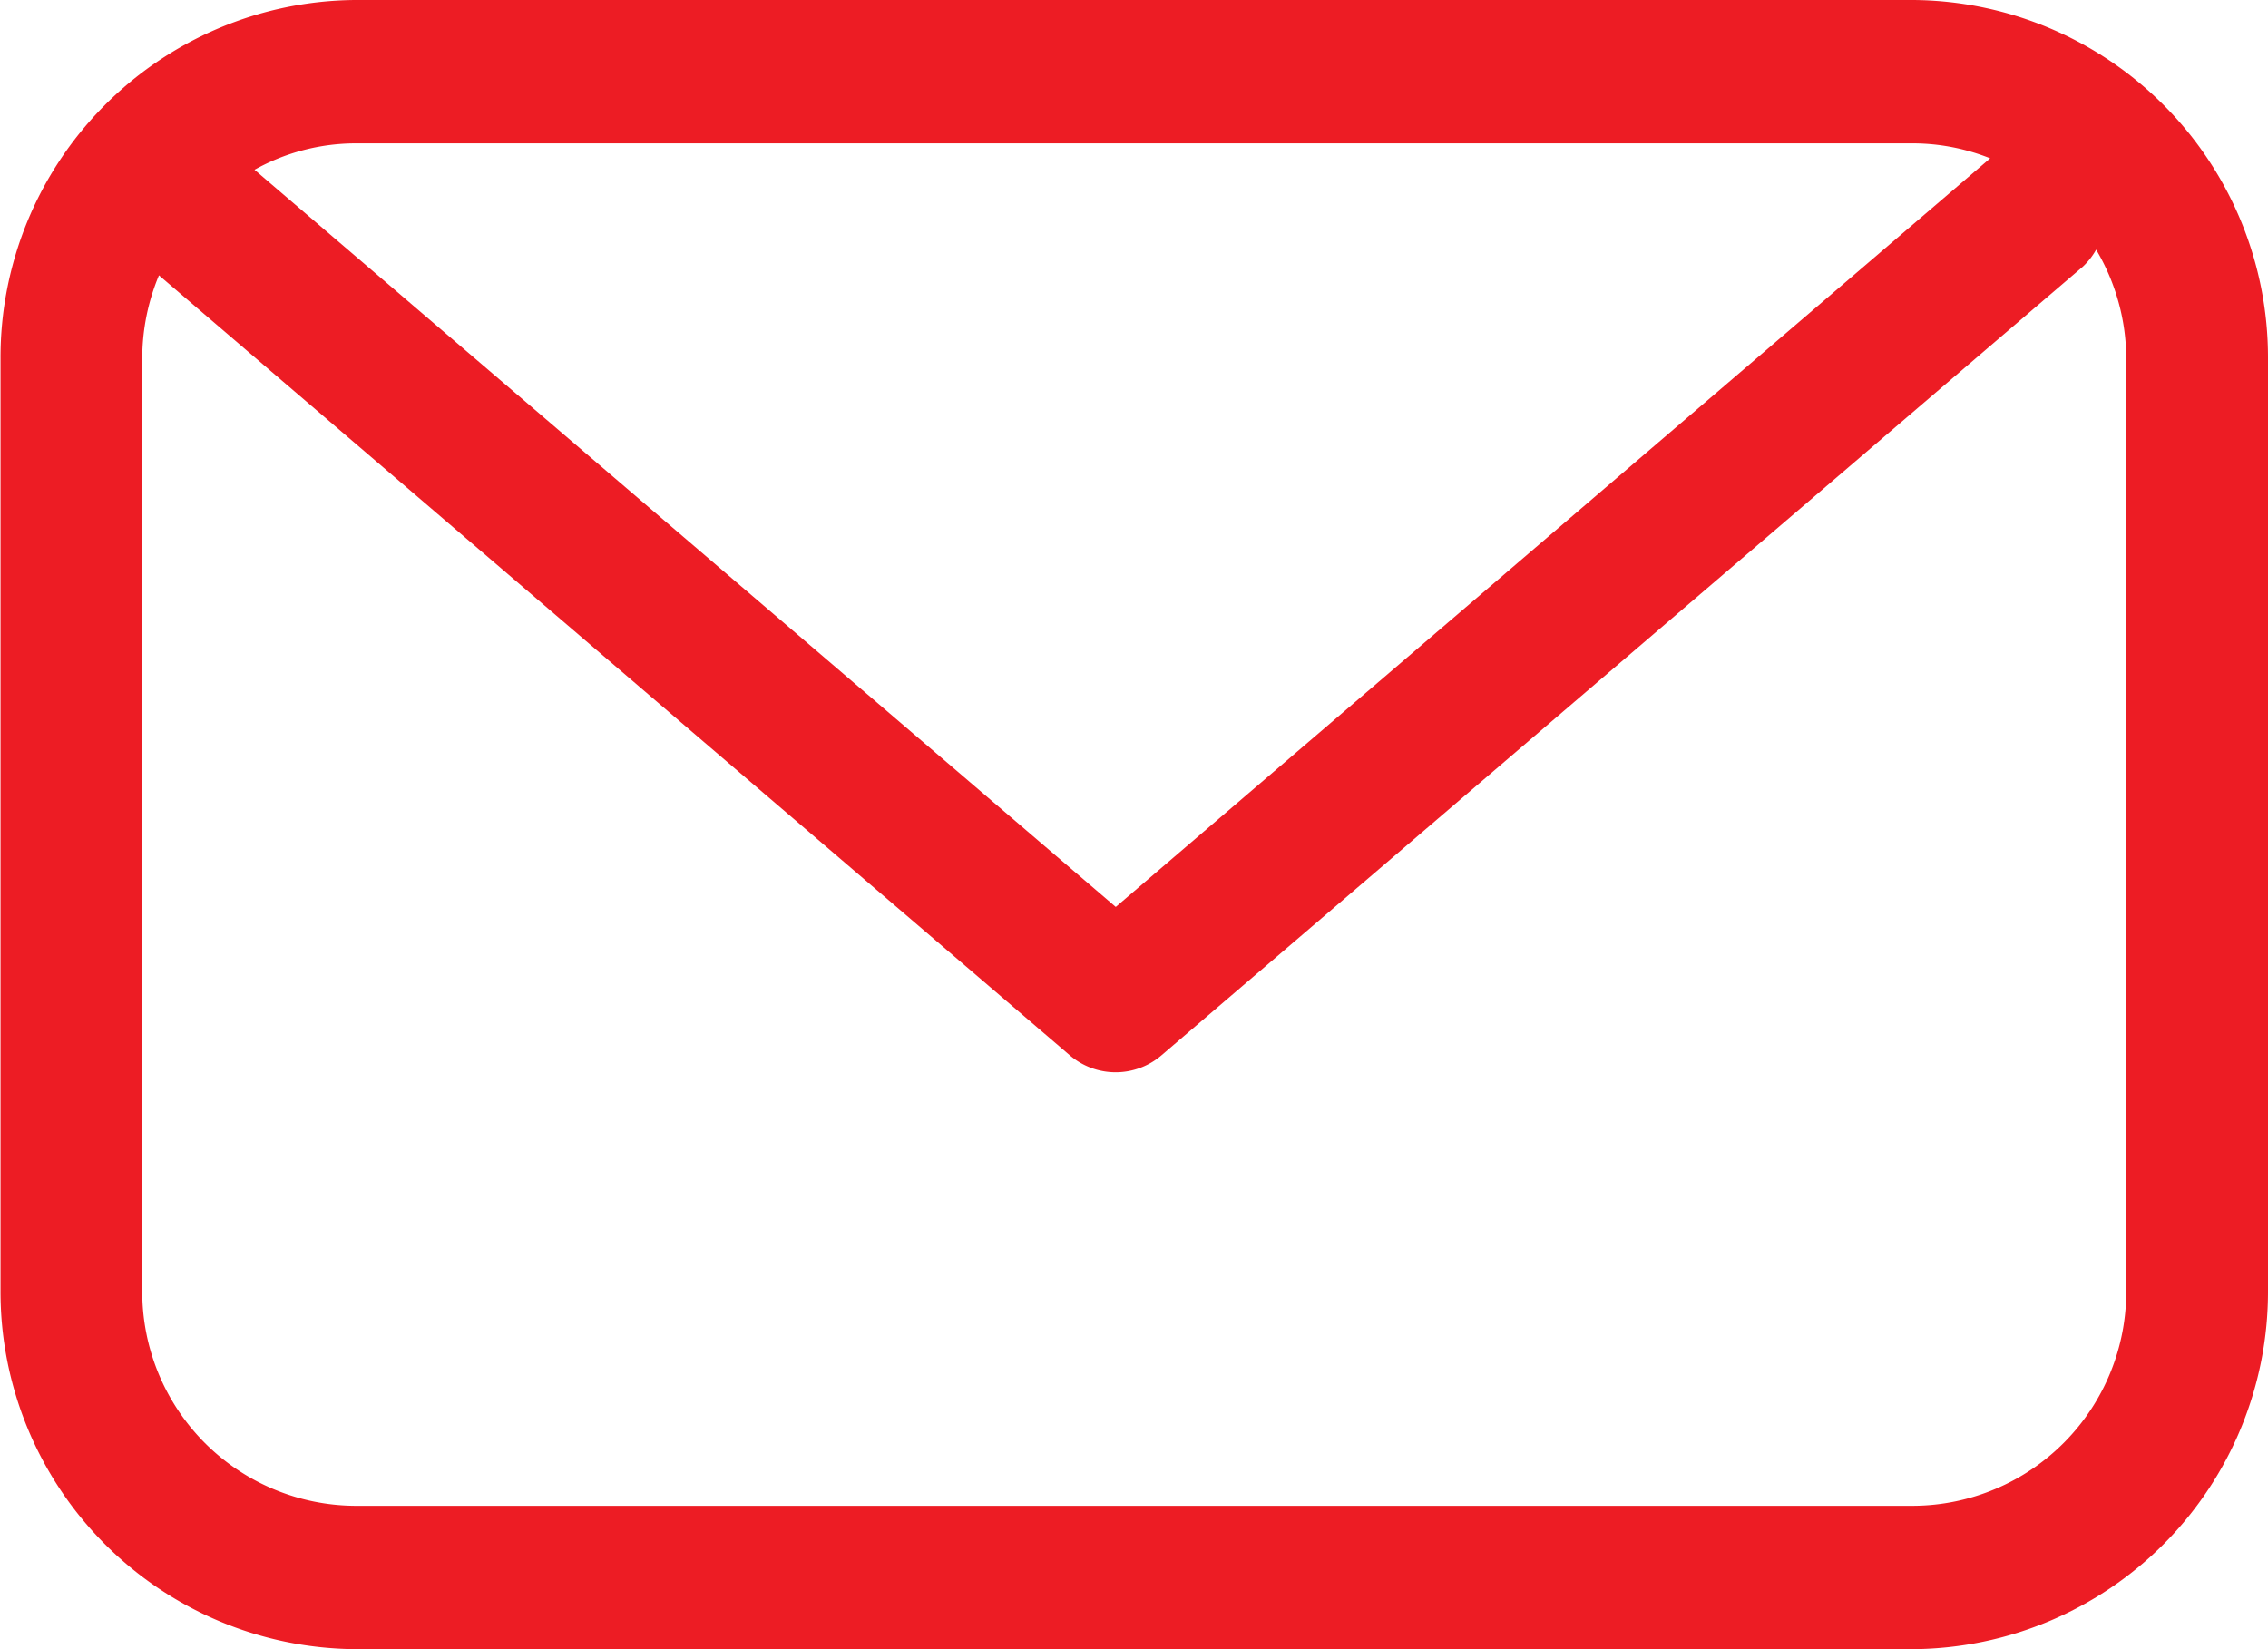 <svg xmlns="http://www.w3.org/2000/svg" width="22" height="16" viewBox="0 0 22 16"><defs><style>.a{fill:#ed1c24;}</style></defs><path class="a" d="M50.82,36.861H35.7a3.468,3.468,0,0,0-3.437,3.478v9.043A3.468,3.468,0,0,0,35.7,52.861H50.82a3.468,3.468,0,0,0,3.438-3.478V40.339A3.468,3.468,0,0,0,50.82,36.861Zm0,1.391a2.03,2.03,0,0,1,.743.145L43.081,45.66l-8.354-7.152a2.017,2.017,0,0,1,.969-.256Zm2.063,11.13A2.077,2.077,0,0,1,50.82,51.47H35.7a2.077,2.077,0,0,1-2.062-2.087V40.339a2.088,2.088,0,0,1,.162-.807L42.636,47.1a.683.683,0,0,0,.888,0l8.938-7.652a.682.682,0,0,0,.129-.165,2.076,2.076,0,0,1,.292,1.053Z" transform="translate(-32.258 -36.861)"/></svg>